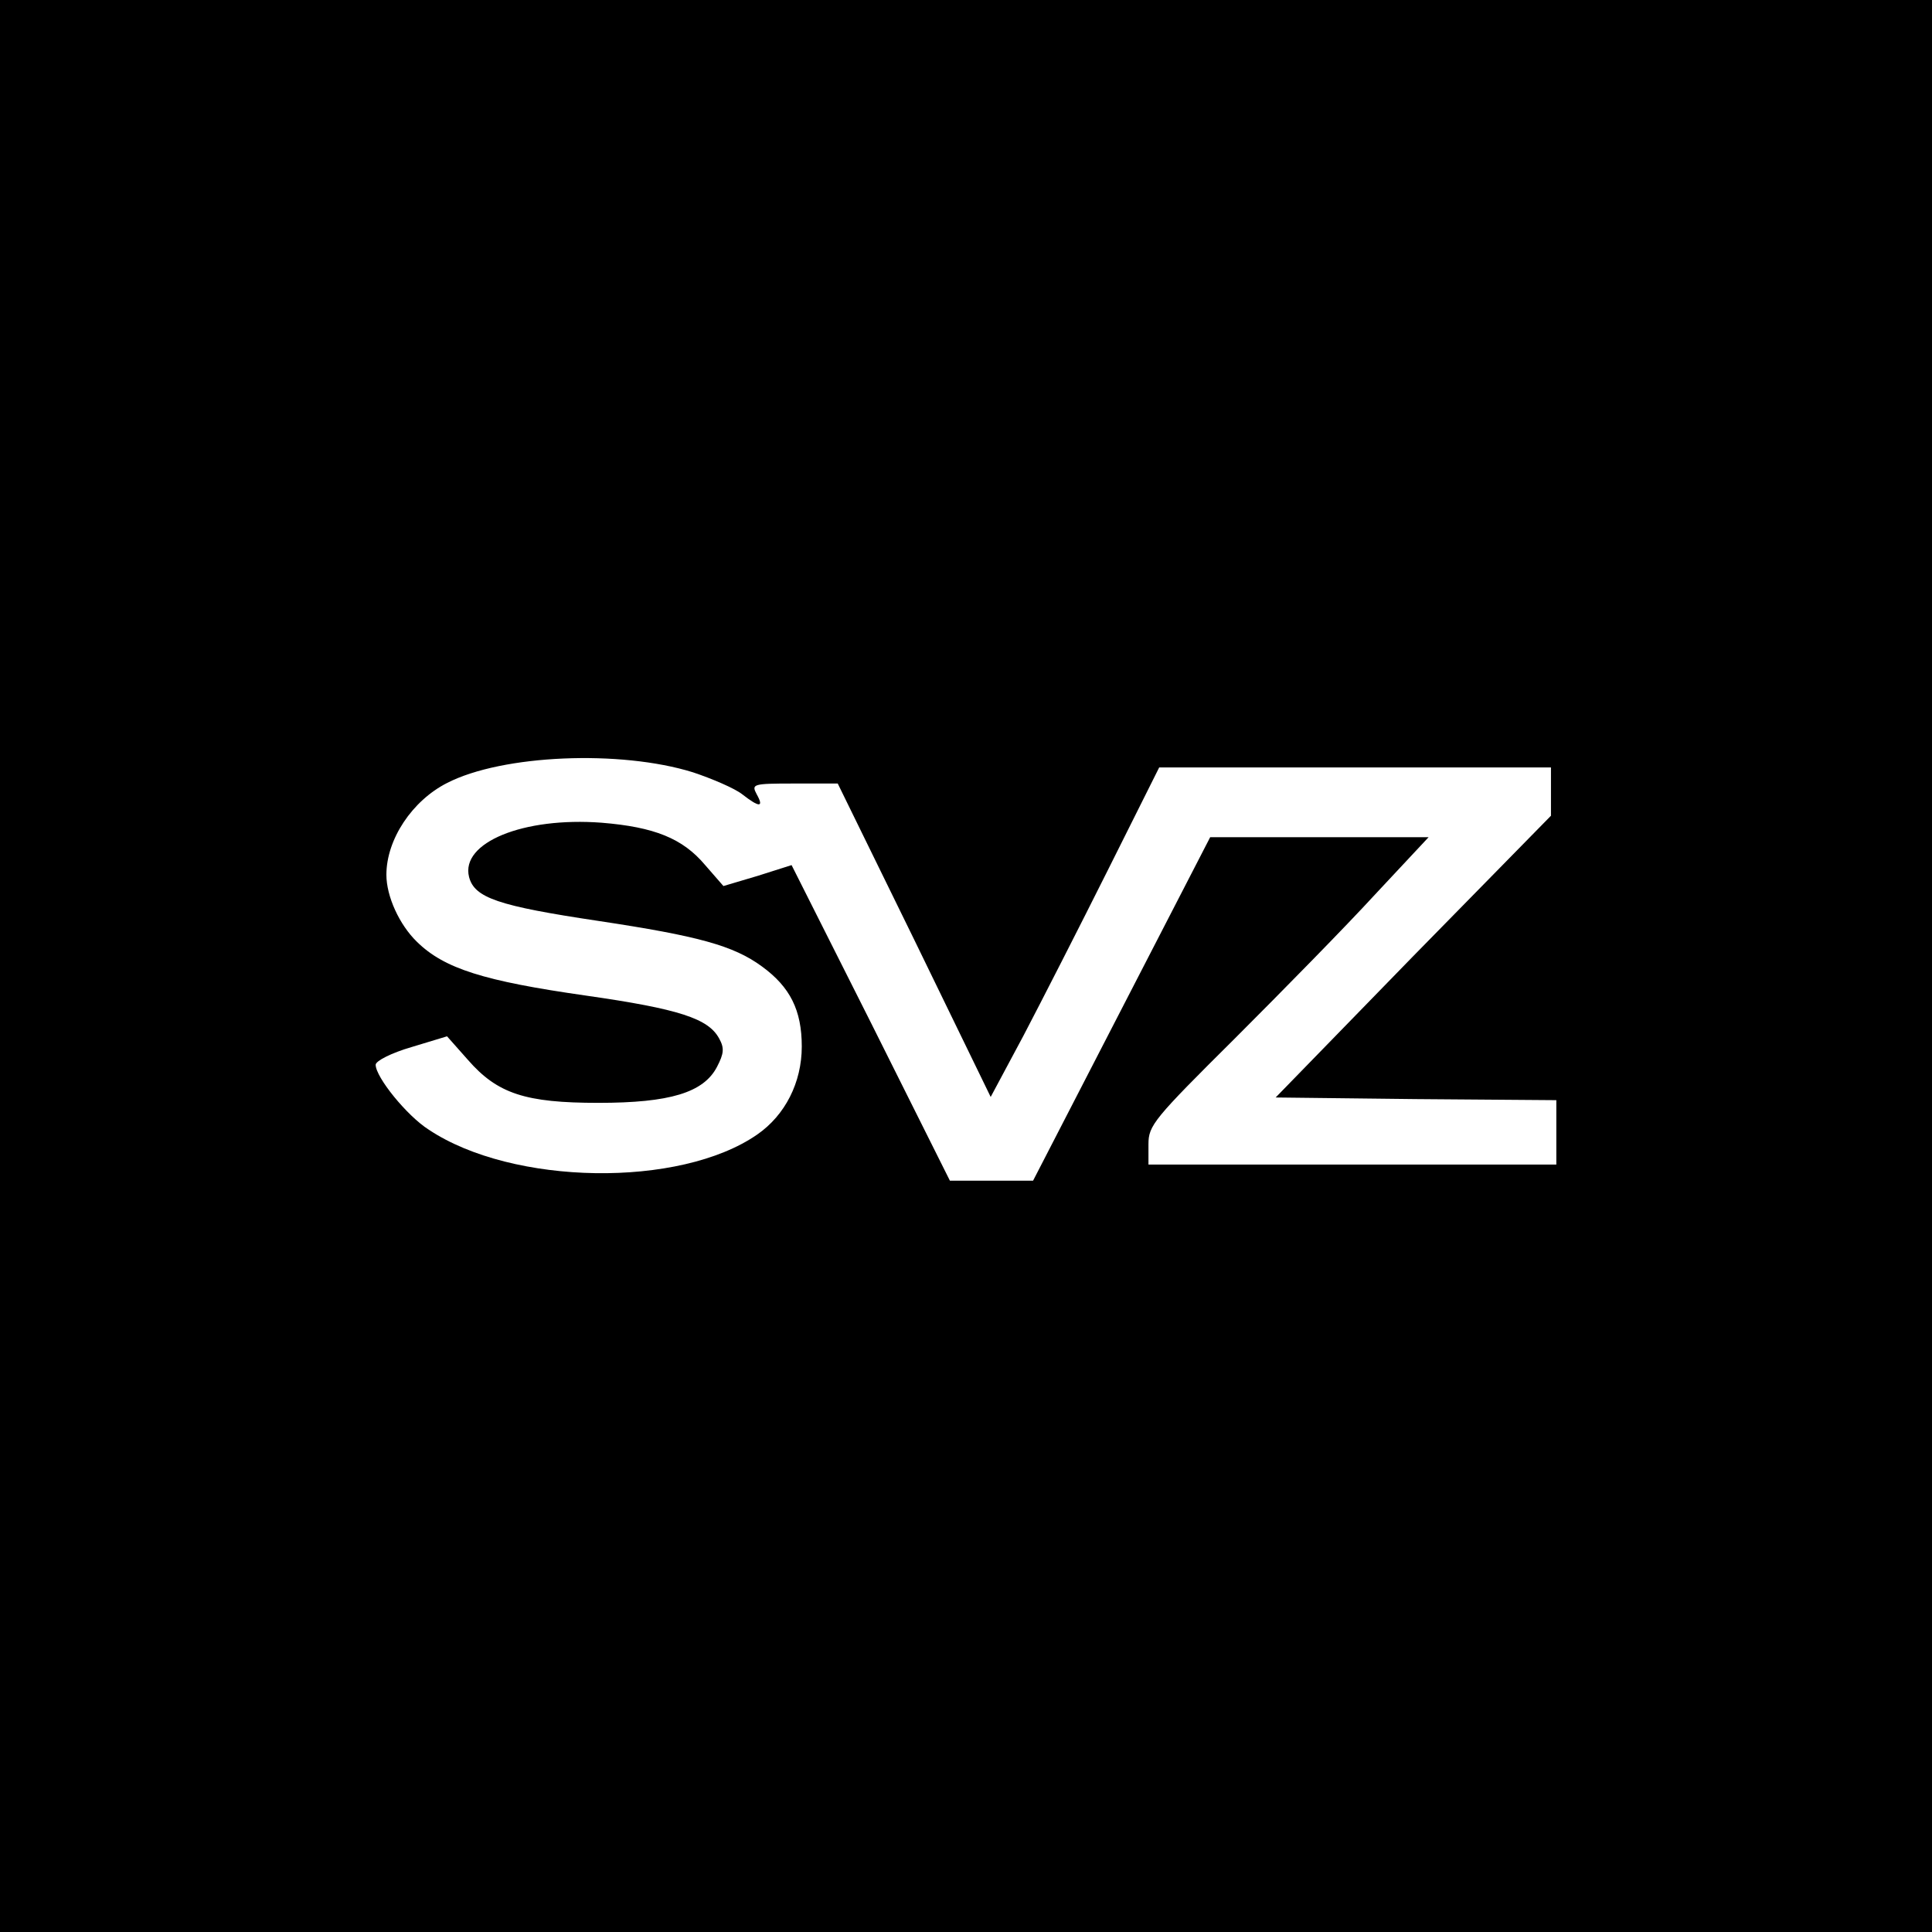 <?xml version="1.0" standalone="no"?>
<!DOCTYPE svg PUBLIC "-//W3C//DTD SVG 20010904//EN"
 "http://www.w3.org/TR/2001/REC-SVG-20010904/DTD/svg10.dtd">
<svg version="1.0" xmlns="http://www.w3.org/2000/svg"
 width="360pt" height="360pt" viewBox="0 0 360 360"
 preserveAspectRatio="xMidYMid meet">
<g transform="translate(0,360) scale(0.1,-0.1)"
fill="#000000" stroke="none">
<path d="M0 1800 l0 -1800 1800 0 1800 0 0 1800 0 1800 -1800 0 -1800 0 0
-1800z m1291 361 c36 -12 78 -30 92 -41 32 -25 41 -25 27 0 -10 19 -8 20 70
20 l81 0 143 -292 142 -292 61 114 c33 63 104 202 157 308 l96 192 365 0 365
0 0 -45 0 -45 -257 -262 -256 -263 261 -3 262 -2 0 -60 0 -60 -380 0 -380 0 0
38 c0 35 10 47 161 197 88 88 206 208 261 268 l100 107 -203 0 -204 0 -165
-320 -165 -320 -77 0 -78 0 -147 294 -148 294 -63 -20 -64 -19 -34 39 c-42 50
-95 71 -193 79 -146 11 -263 -37 -247 -101 10 -39 54 -54 241 -82 186 -28 252
-46 305 -85 52 -38 74 -81 74 -149 0 -67 -31 -128 -83 -164 -144 -100 -456
-95 -612 9 -41 26 -99 98 -99 121 0 7 29 22 67 33 l66 20 39 -44 c55 -63 107
-80 243 -80 133 0 196 19 221 67 13 25 14 35 4 53 -20 37 -74 55 -249 80 -189
27 -263 50 -314 100 -33 32 -57 85 -57 125 0 66 48 138 113 171 103 53 323 62
458 20z"/>
</g>
</svg>
